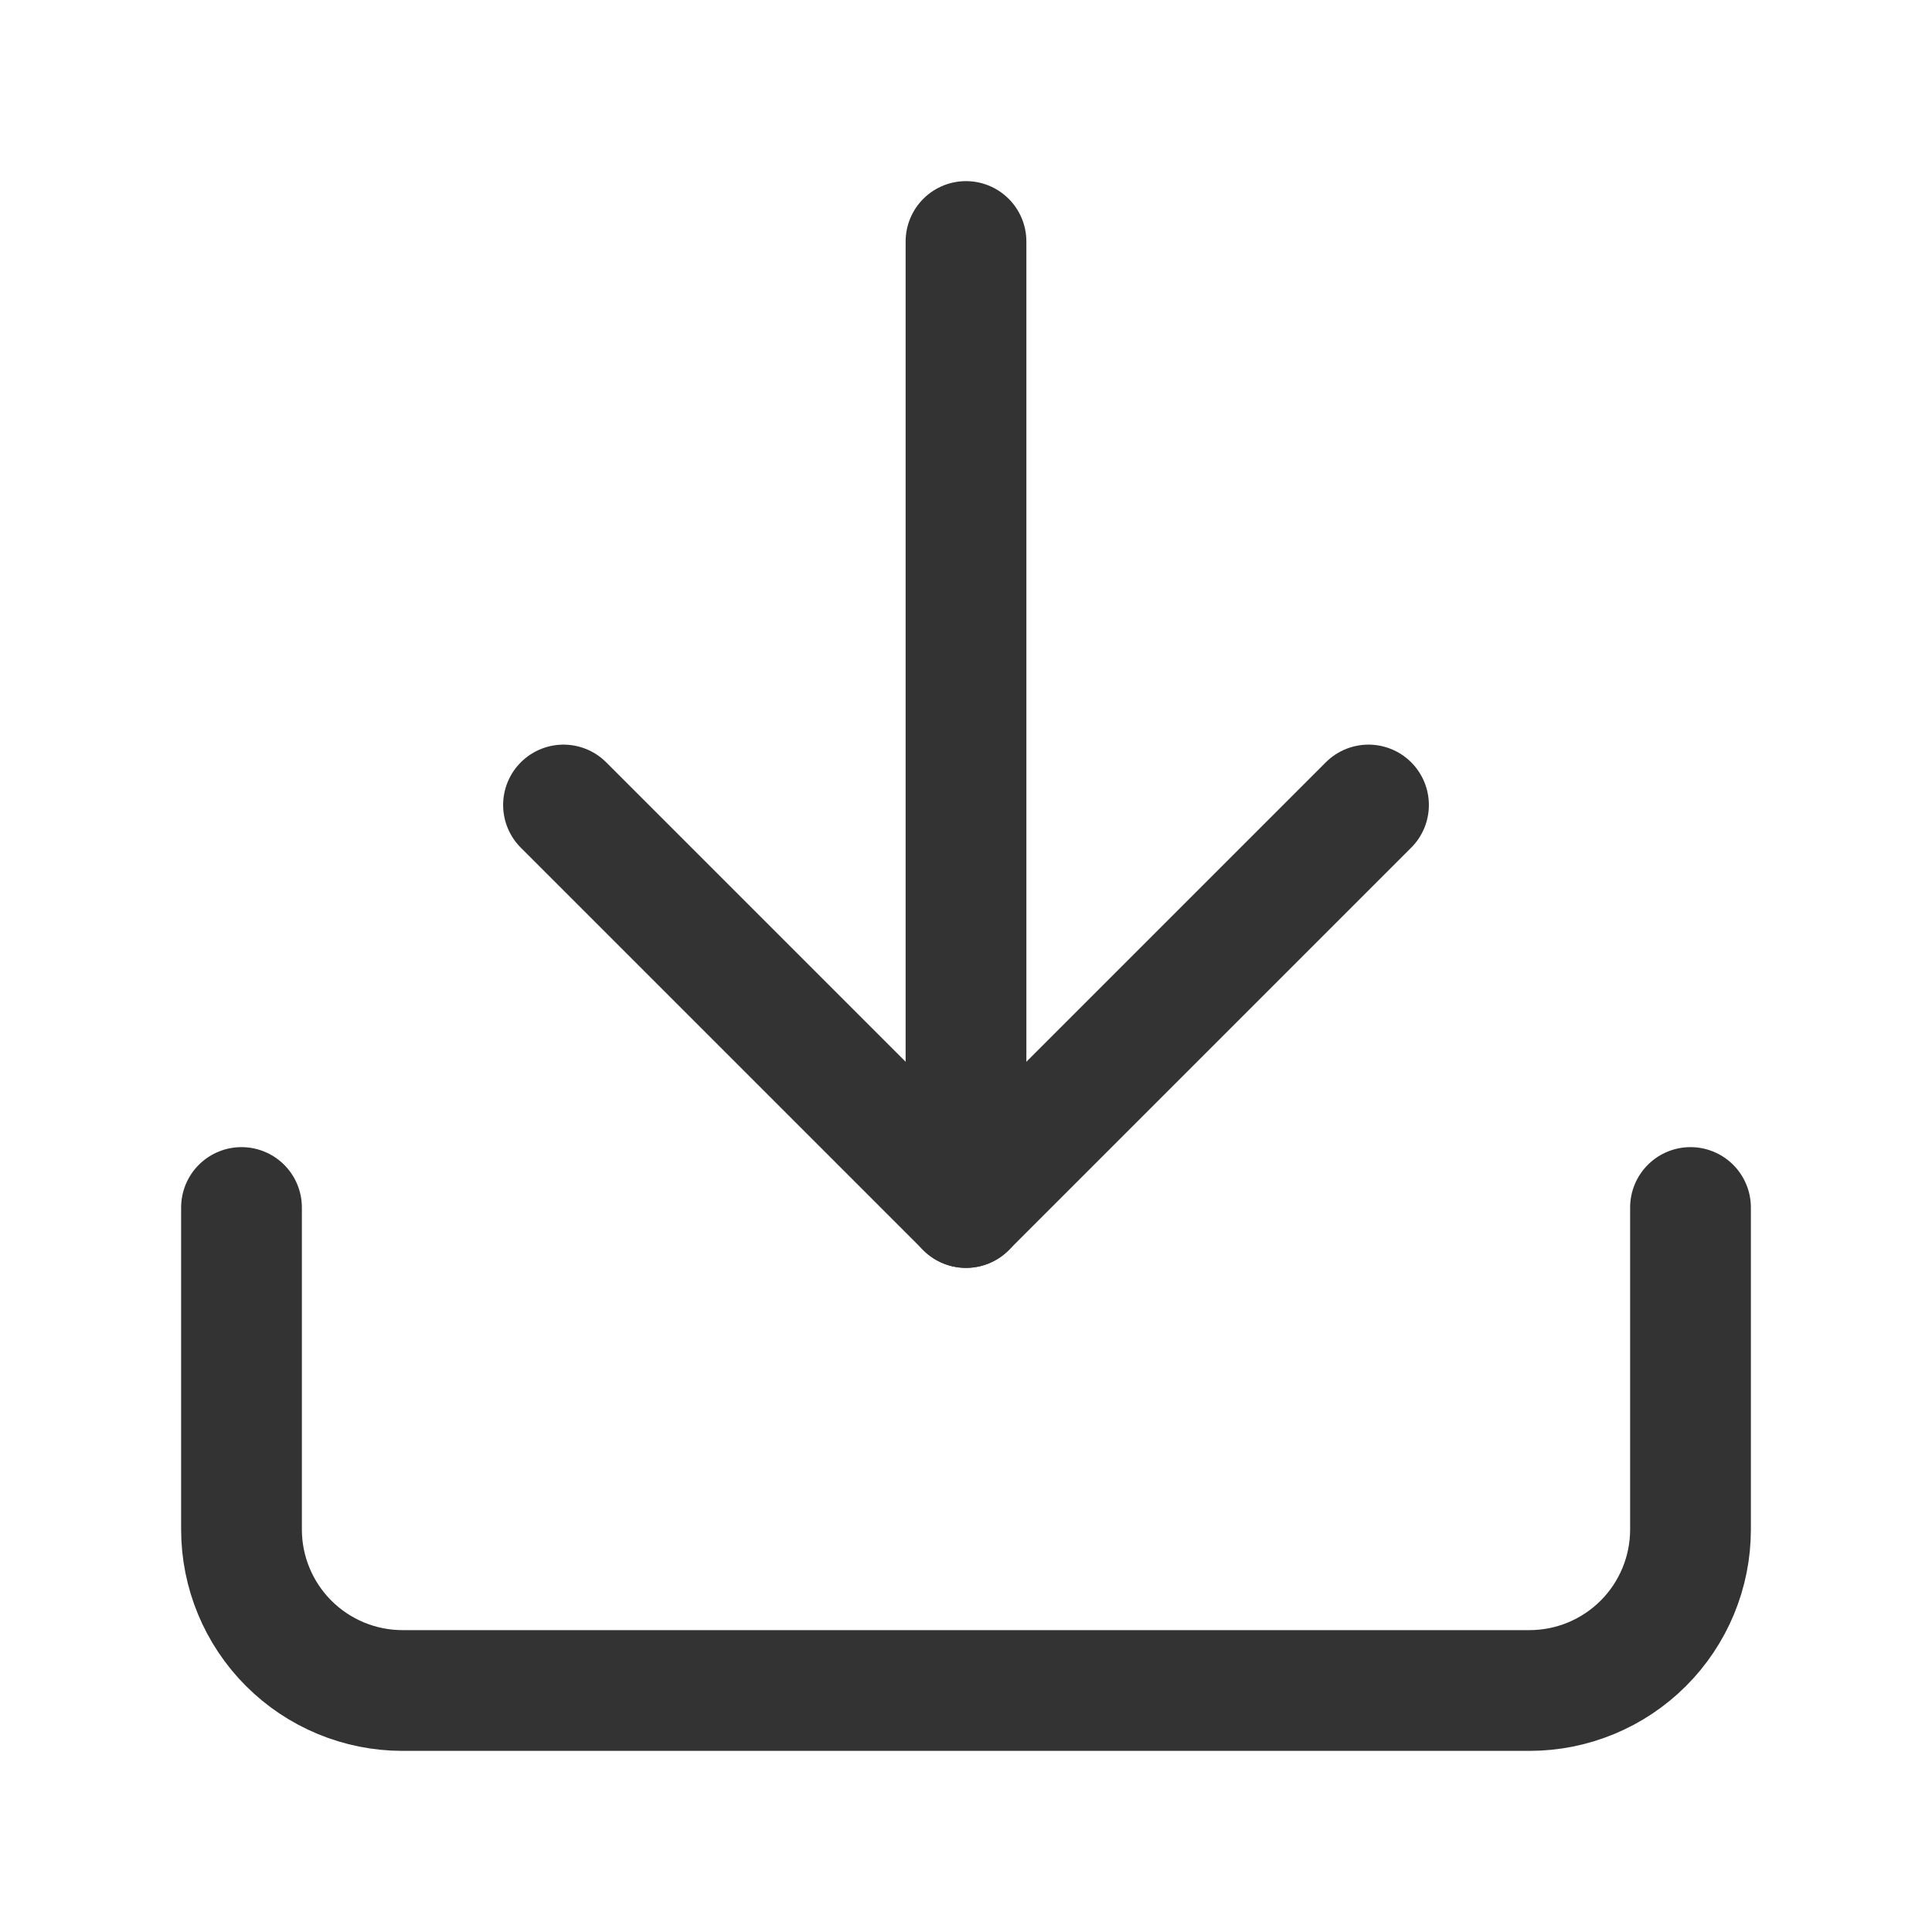 <svg width="24" height="24" viewBox="0 0 24 24" fill="none" xmlns="http://www.w3.org/2000/svg">
<path d="M21 15V19C21 19.53 20.789 20.039 20.414 20.414C20.039 20.789 19.53 21 19 21H5C4.47 21 3.961 20.789 3.586 20.414C3.211 20.039 3 19.53 3 19V15" stroke="#333333" stroke-width="1.5" stroke-linecap="round" stroke-linejoin="round"/>
<path d="M7 10L12 15L17 10" stroke="#333333" stroke-width="1.5" stroke-linecap="round" stroke-linejoin="round"/>
<path d="M12 15V3" stroke="#333333" stroke-width="1.5" stroke-linecap="round" stroke-linejoin="round"/>
</svg>
